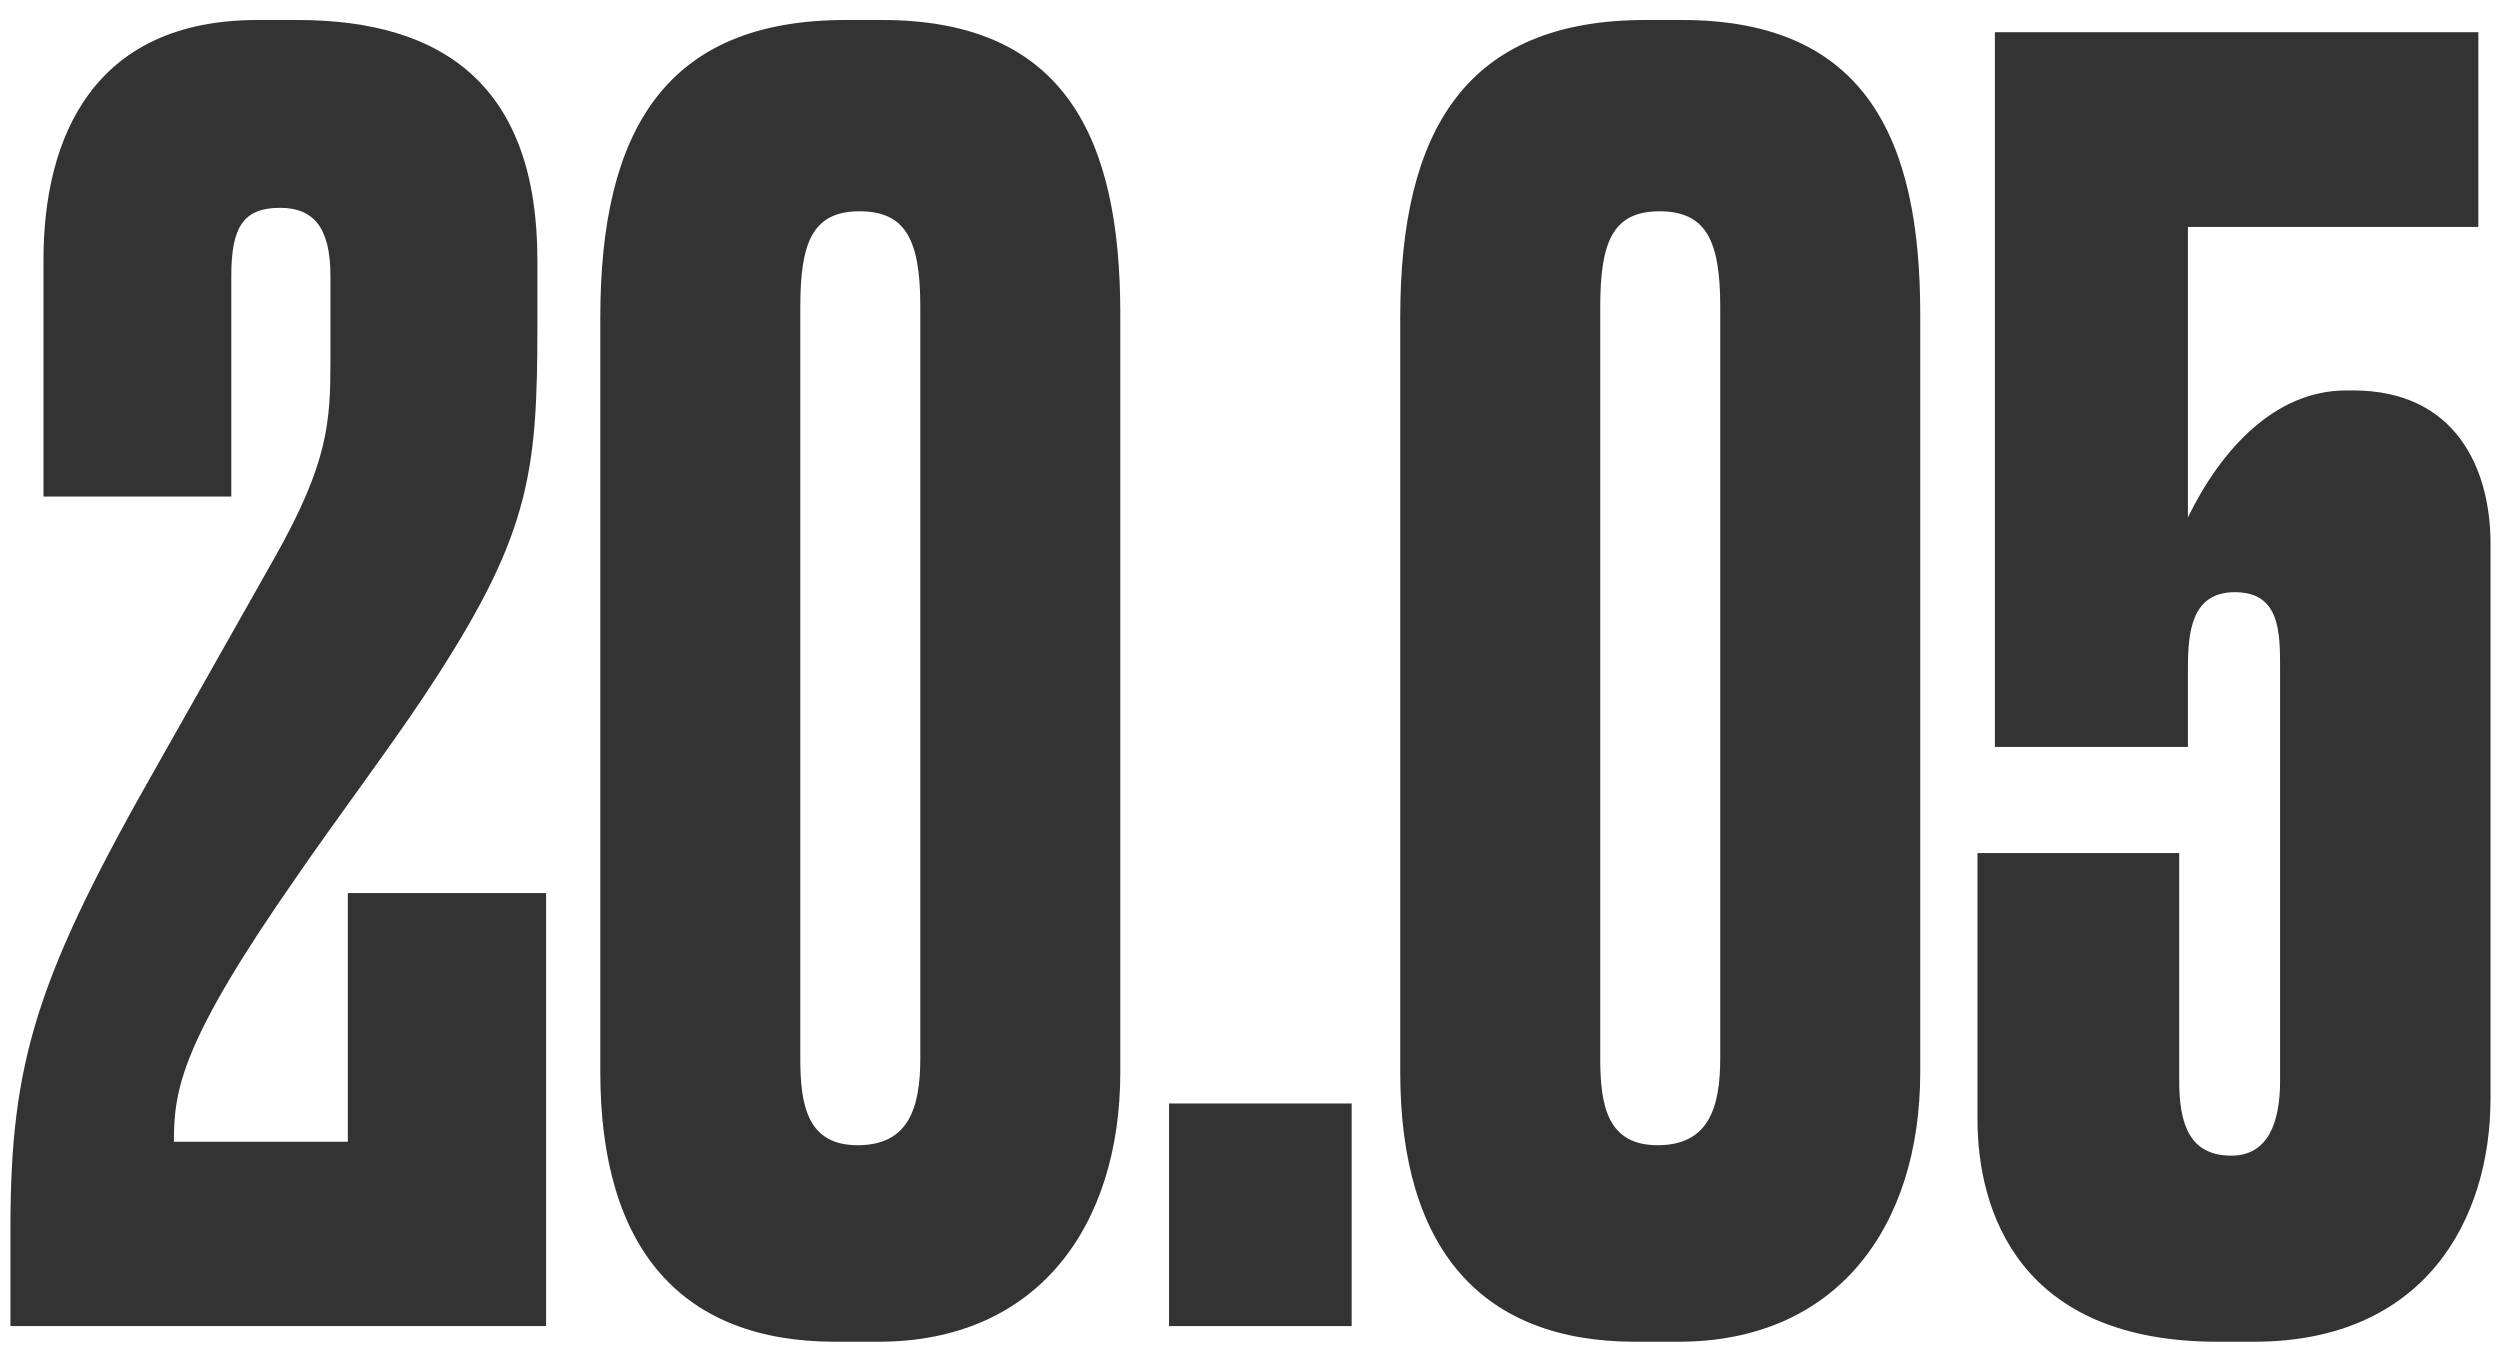 <?xml version="1.0" encoding="UTF-8"?> <svg xmlns="http://www.w3.org/2000/svg" width="115" height="62" viewBox="0 0 115 62" fill="none"> <path d="M25.12 61H0.48V56.52C0.48 48.76 1.68 44.92 7.44 34.84L12.64 25.64C15.12 21.24 15.2 19.4 15.2 16.52V12.68C15.2 10.44 14.4 9.56 12.88 9.56C11.2 9.56 10.64 10.44 10.64 12.68V22.84H2V11.96C2 6.28 4.32 0.92 11.84 0.92H13.68C20.4 0.92 24.72 3.96 24.72 11.96V14.92C24.72 21.88 24.4 24.68 19.44 32.12C17.84 34.52 15.44 37.72 13.68 40.28C8.32 47.96 8 50.12 8 52.52H16V41.08H25.12V61Z" fill="#333333"></path> <path d="M51.534 14.44V49.32C51.534 56.44 47.694 61.72 40.414 61.72H38.414C31.374 61.72 27.614 57.48 27.614 49.32V14.6C27.614 5.96 30.654 0.92 38.894 0.92H40.574C49.054 0.92 51.534 6.44 51.534 14.44ZM42.334 48.68V14.12C42.334 11.08 41.694 9.72 39.534 9.72C37.374 9.72 36.814 11.16 36.814 14.12V48.68C36.814 50.84 37.134 52.68 39.454 52.68C41.774 52.68 42.334 51 42.334 48.68Z" fill="#333333"></path> <path d="M62.176 50.76V61H53.776V50.76H62.176Z" fill="#333333"></path> <path d="M88.331 14.44V49.32C88.331 56.44 84.491 61.72 77.211 61.72H75.211C68.171 61.72 64.411 57.48 64.411 49.32V14.6C64.411 5.96 67.451 0.92 75.691 0.92H77.371C85.851 0.92 88.331 6.44 88.331 14.44ZM79.131 48.68V14.12C79.131 11.08 78.491 9.72 76.331 9.72C74.171 9.72 73.611 11.16 73.611 14.12V48.68C73.611 50.84 73.931 52.68 76.251 52.68C78.571 52.68 79.131 51 79.131 48.68Z" fill="#333333"></path> <path d="M100.644 34.36H91.764V1.48H114.004V10.44H100.644V23.8C102.164 20.68 104.644 17.96 107.924 17.96H108.244C112.964 17.96 114.564 21.56 114.564 25V50.52C114.564 56.12 111.524 61.72 103.684 61.72H102.004C92.884 61.72 90.964 55.72 90.964 51.48V39.24H100.244V49.72C100.244 51.72 100.724 53.16 102.644 53.16C104.324 53.16 104.884 51.64 104.884 49.72V30.76C104.884 29.08 104.884 27.24 102.804 27.24C100.804 27.24 100.644 29.08 100.644 30.76V34.36Z" fill="#333333"></path> </svg> 